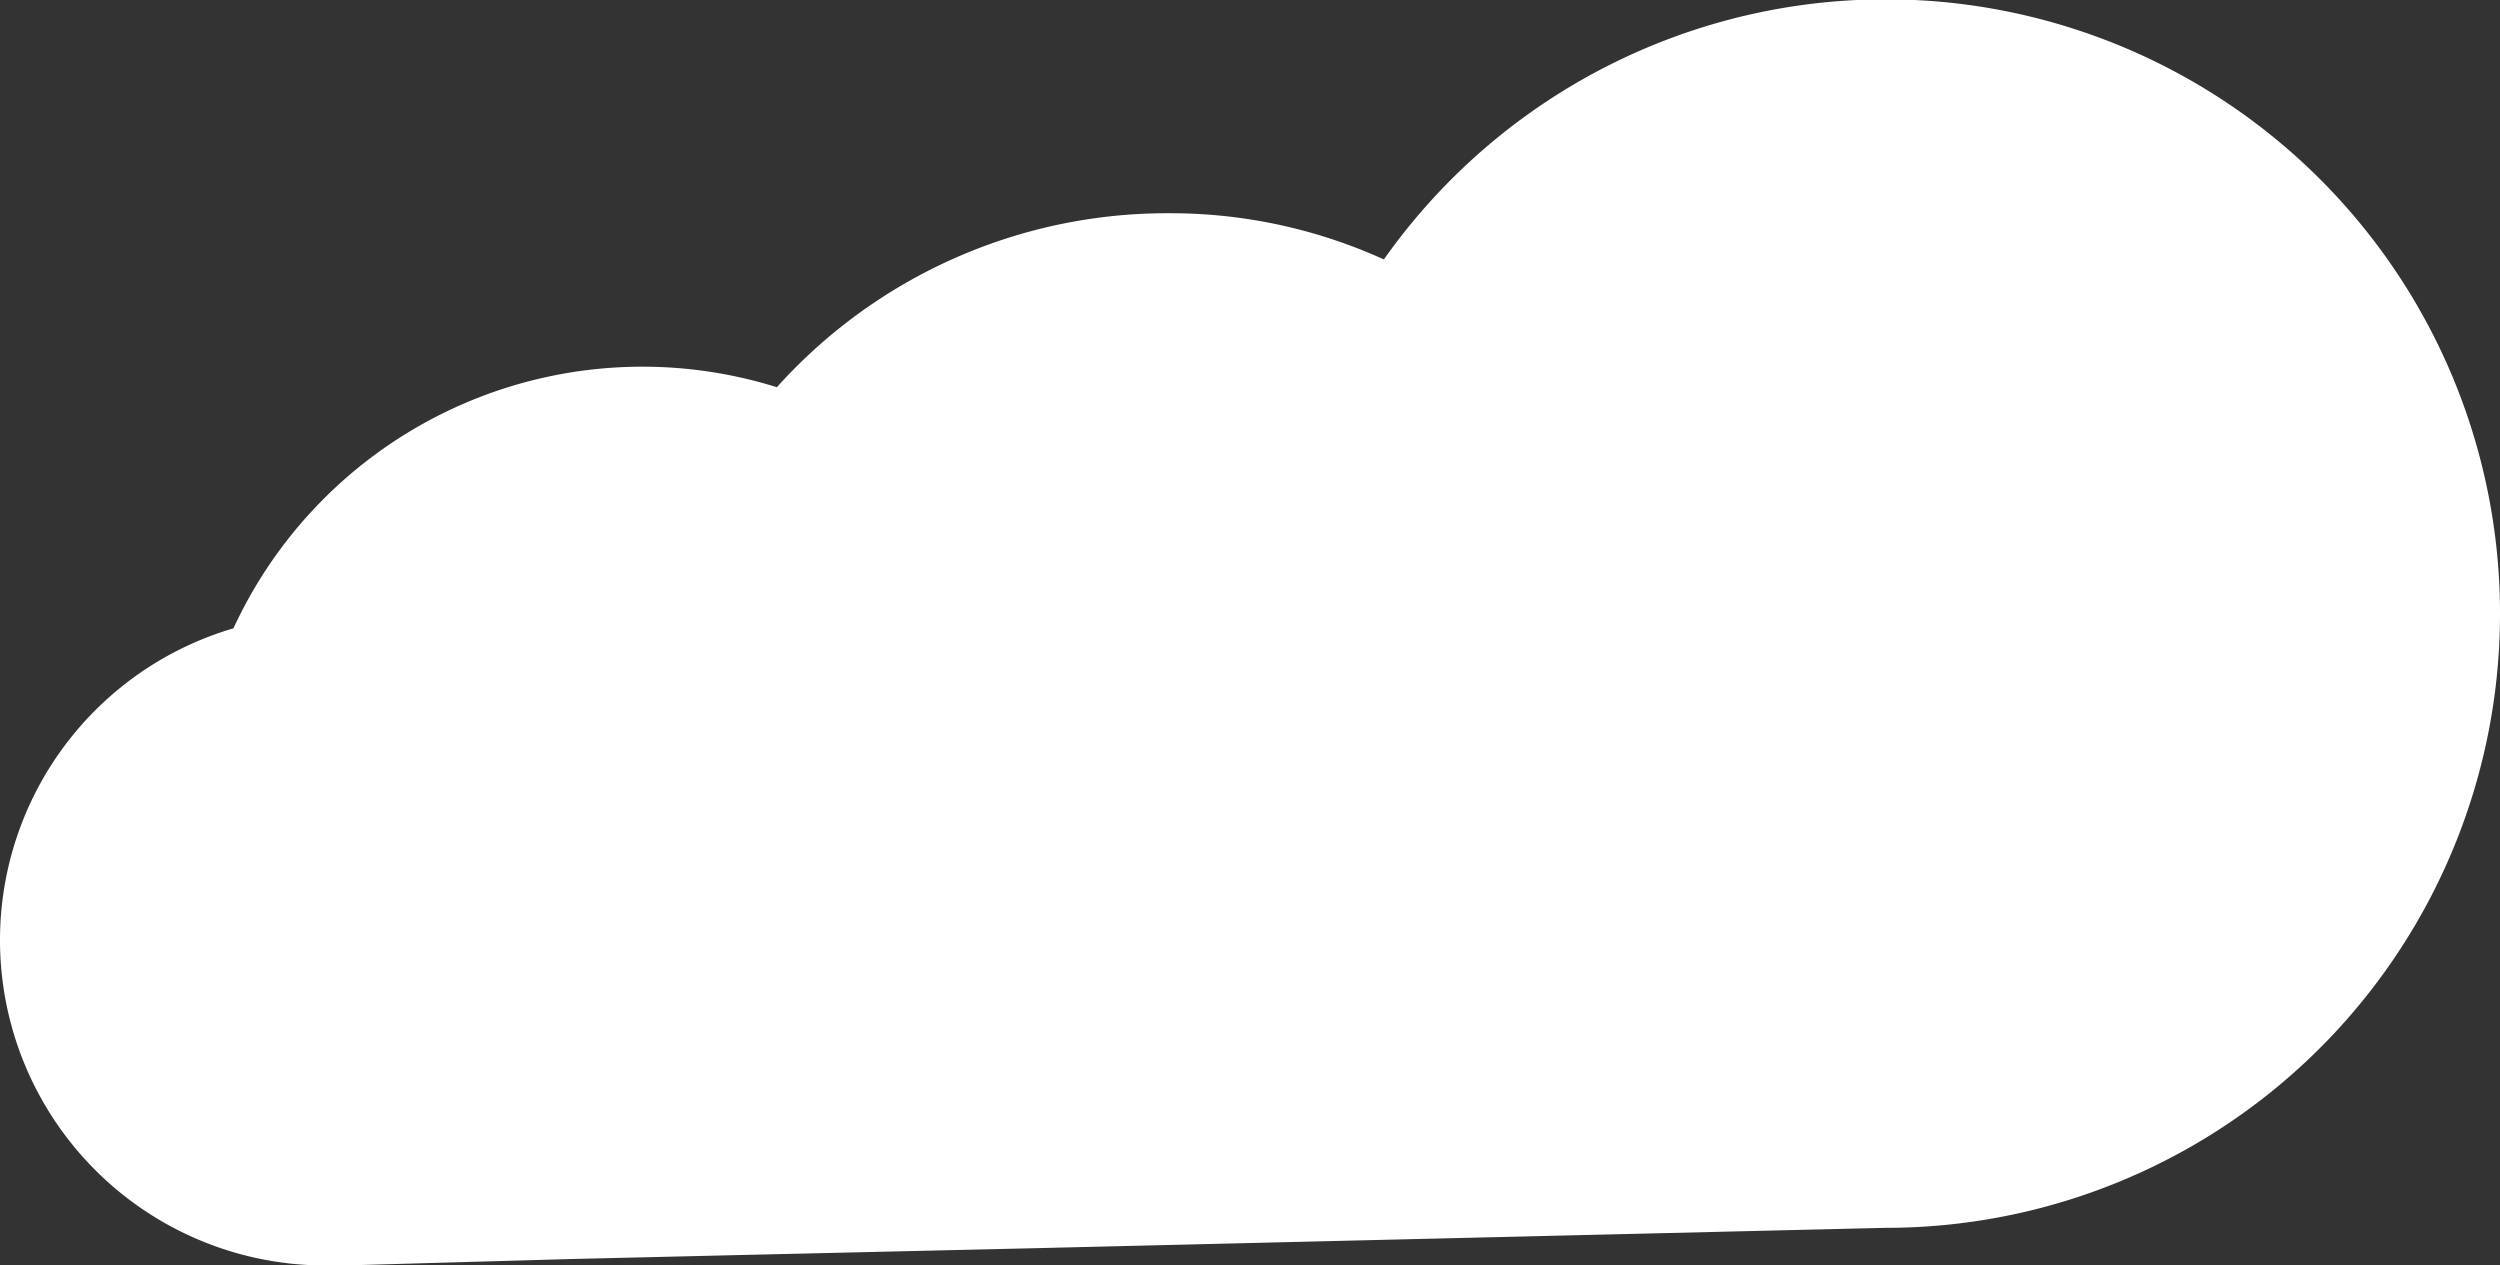 <svg xmlns="http://www.w3.org/2000/svg" width="186.65" height="94.48" viewBox="0 0 186.65 94.48">
  <rect x="0" y="0" width="186.65" height="94.48" fill="#333333" stroke="none"/>
  <g id="圖層_2" data-name="圖層 2">
    <g id="圖層_1-2" data-name="圖層 1">
      <path d="M0,70.18a24.3,24.3,0,0,0,24.3,24.3l1.44,0L42.58,94l12.27-.29,22.43-.52,21.62-.52h0l41.87-1a45.86,45.86,0,1,0-37.45-72.3A38.53,38.53,0,0,0,87.2,15.92,39.16,39.16,0,0,0,58,28.91a33.63,33.63,0,0,0-40.57,18A24.27,24.27,0,0,0,0,70.18Z" fill="#fff"/>
    </g>
  </g>
</svg>
